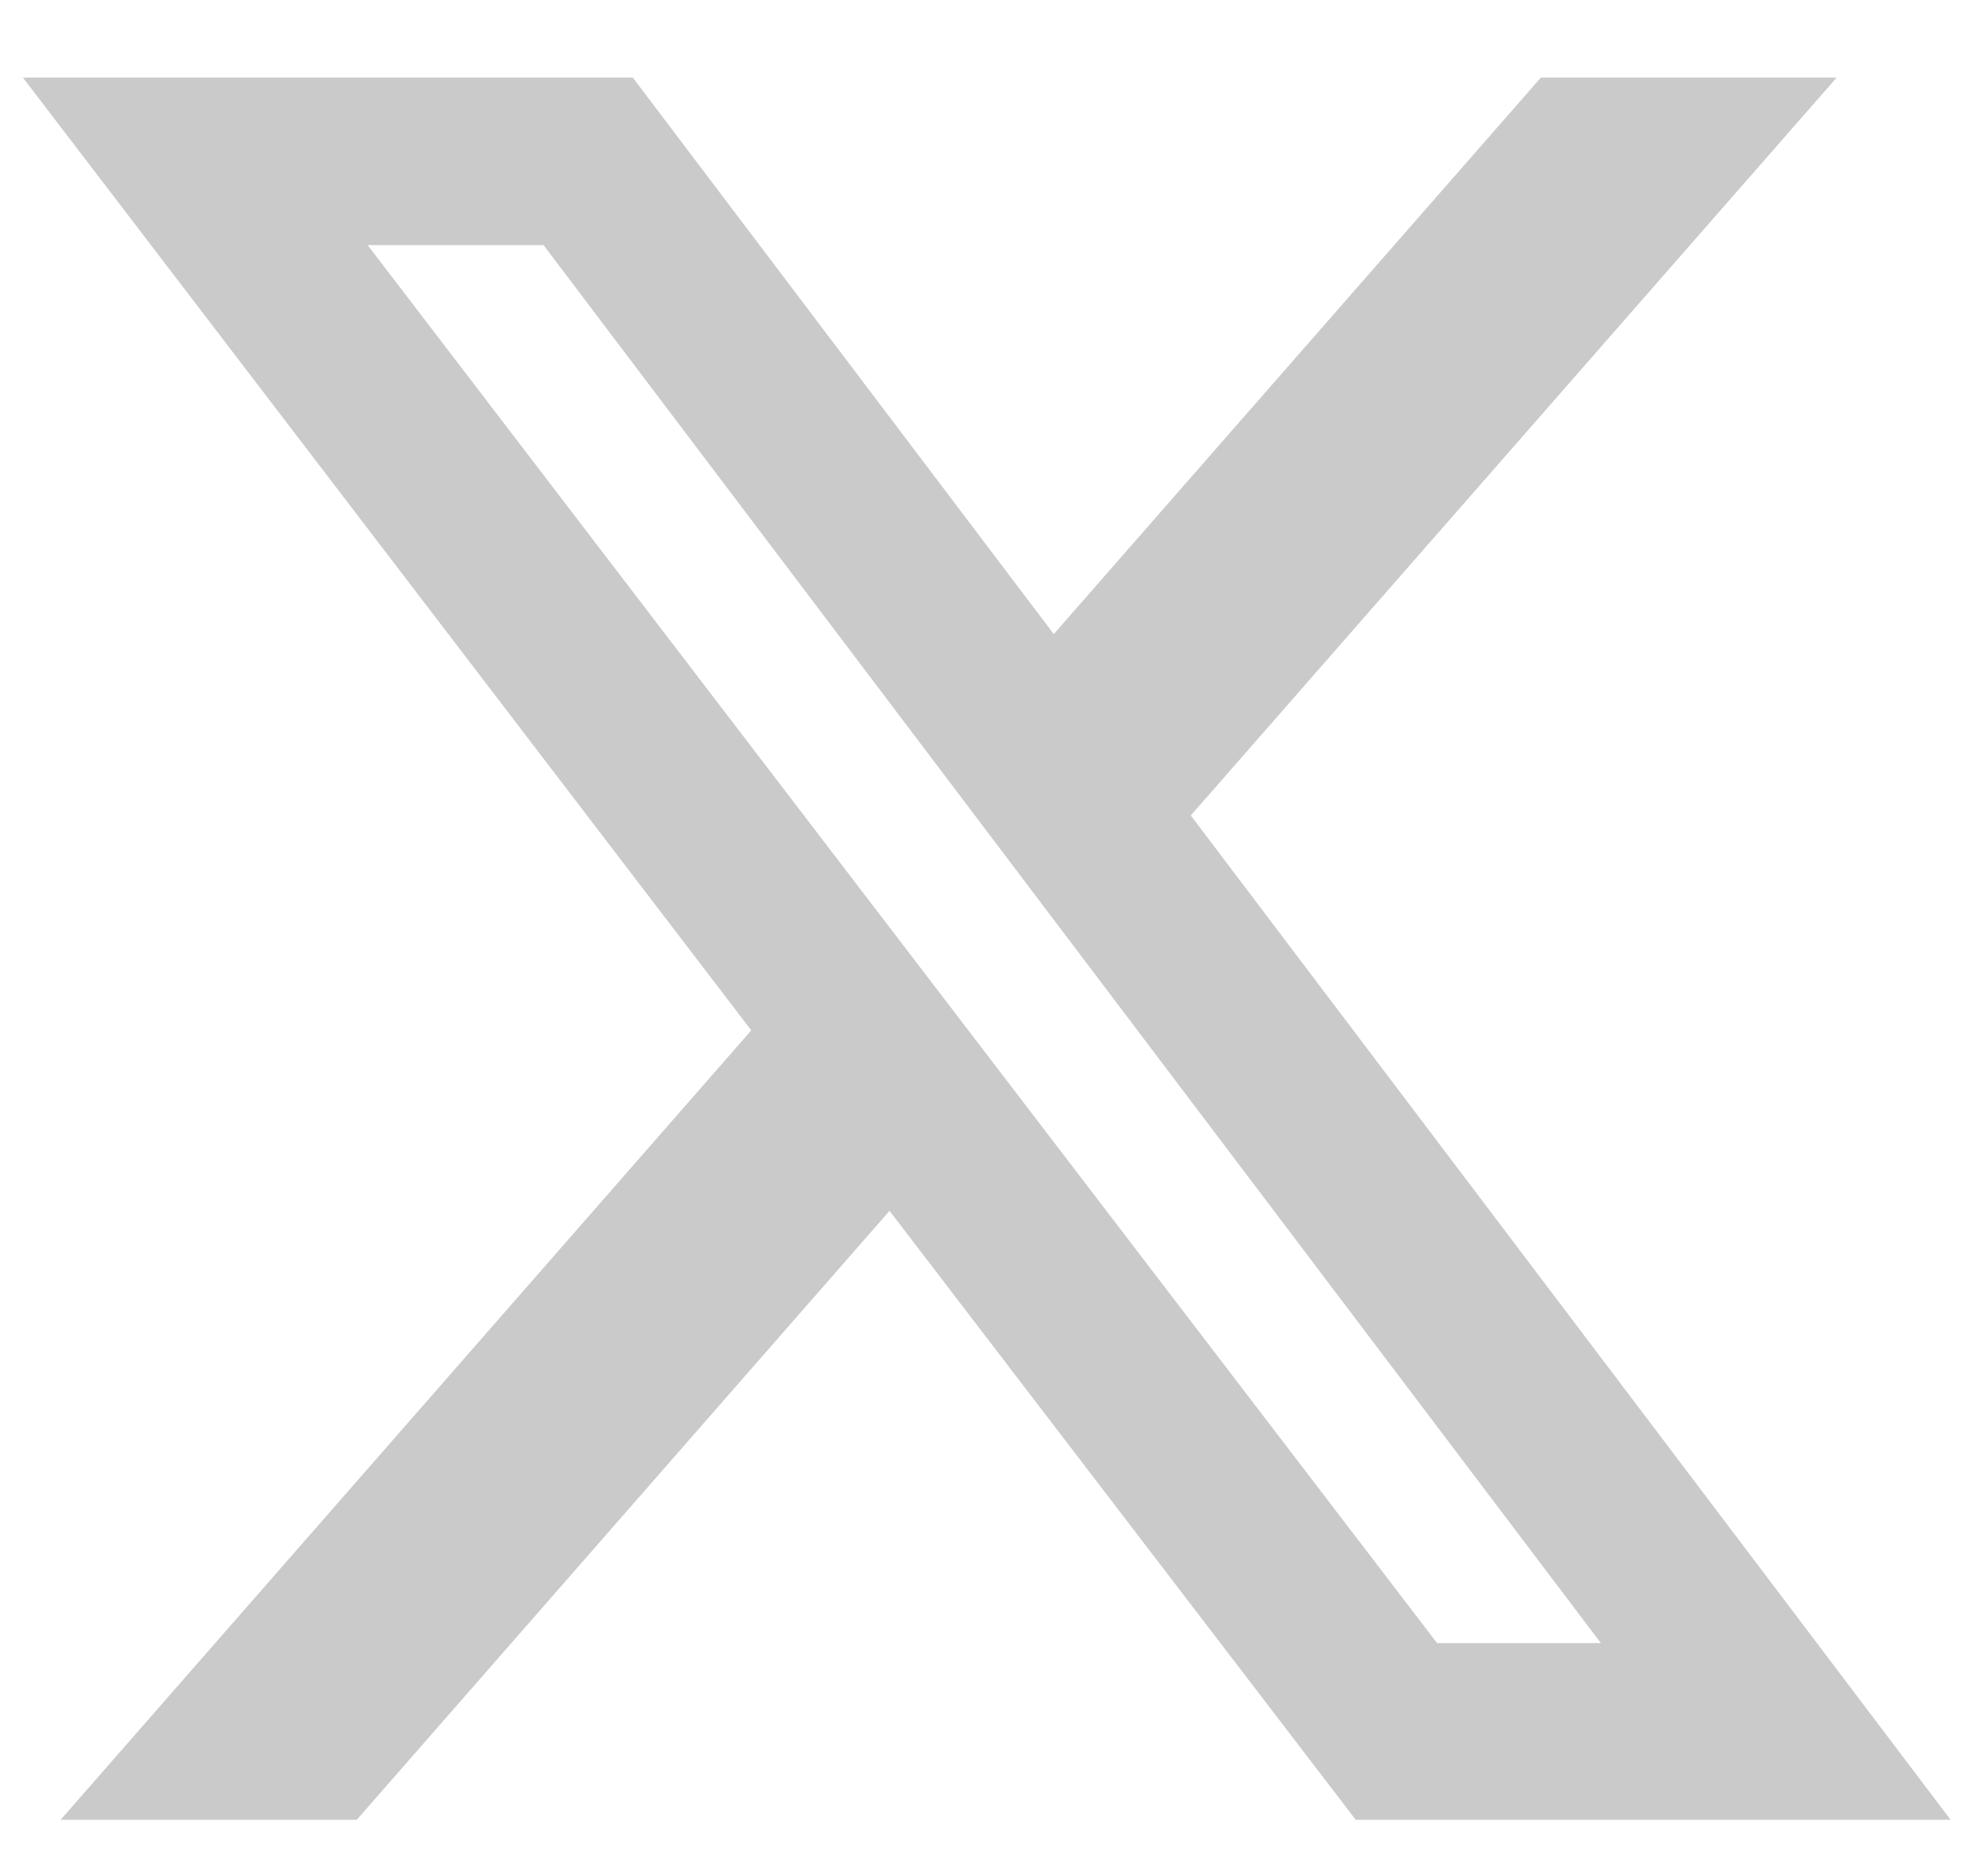<svg width="22" height="21" viewBox="0 0 22 21" fill="none" xmlns="http://www.w3.org/2000/svg">
<path d="M17.243 0.868H20.553L13.325 9.127L21.828 20.368H15.171L9.954 13.552L3.992 20.368H0.678L8.407 11.532L0.256 0.868H7.081L11.792 7.097L17.243 0.868ZM16.081 18.39H17.914L6.082 2.743H4.114L16.081 18.39Z" fill="#CACACA"/>
</svg>
